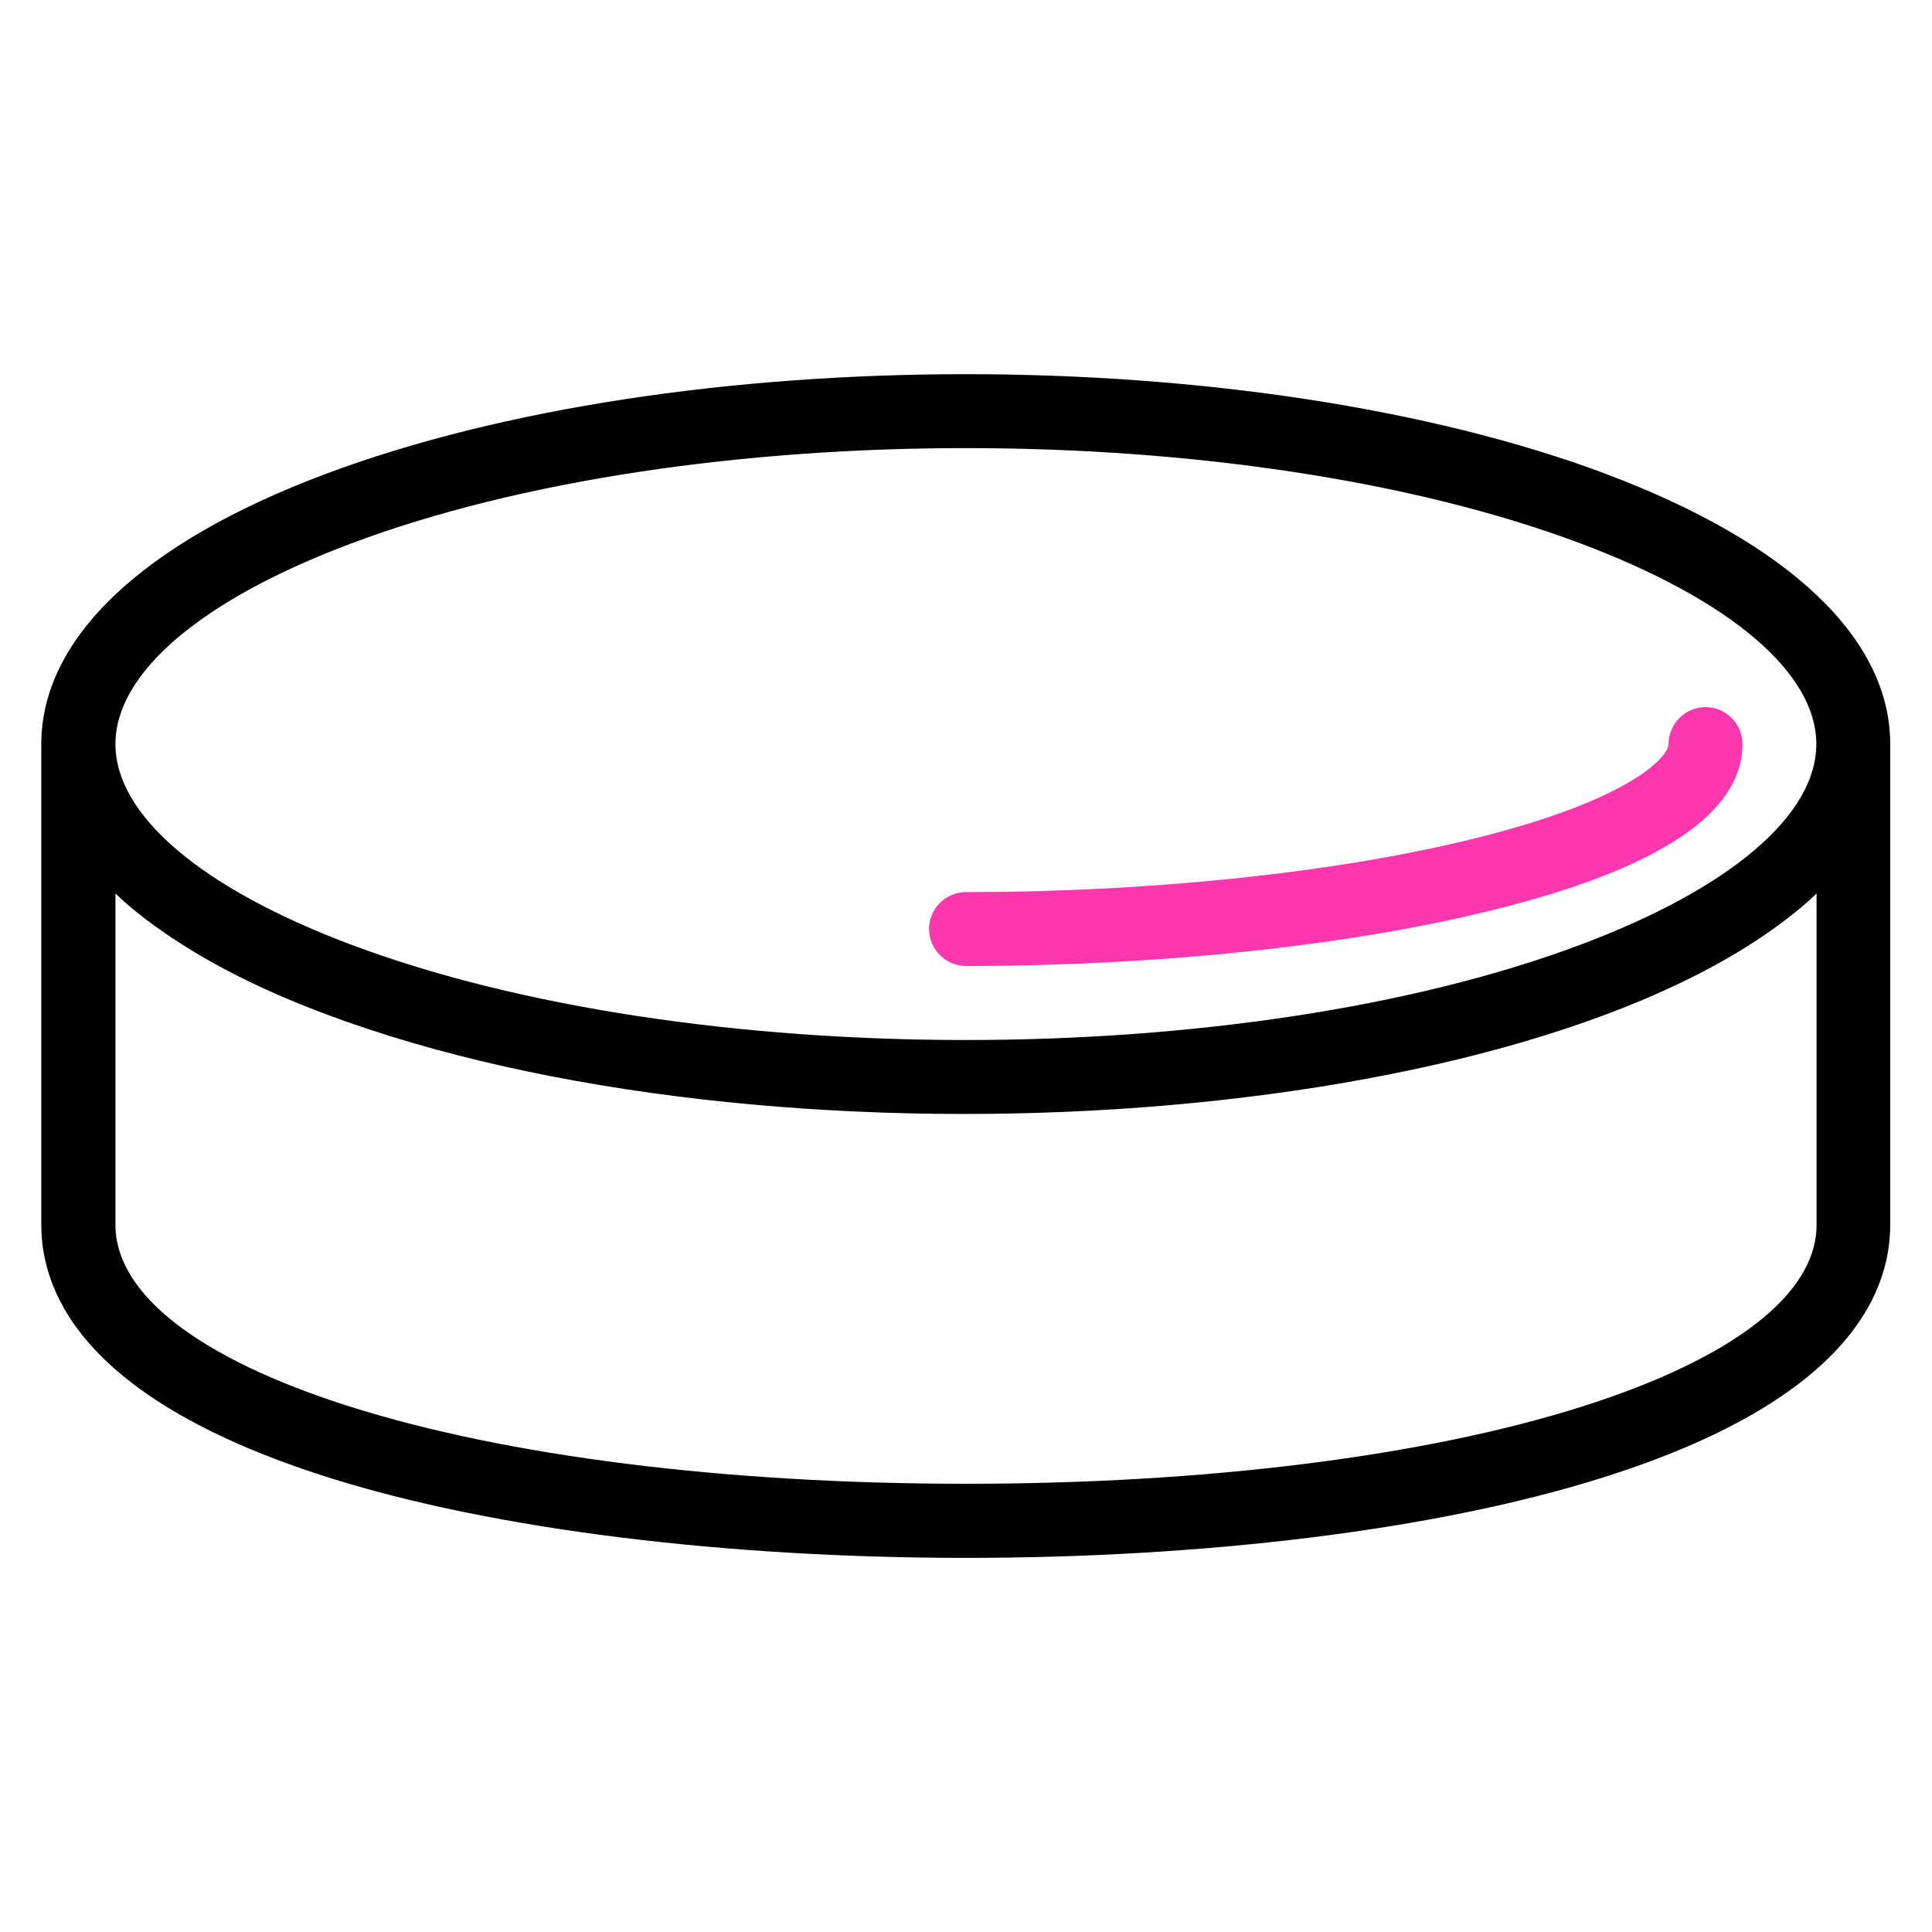 <?xml version="1.0" encoding="utf-8"?>
<svg xmlns="http://www.w3.org/2000/svg" data-name="ice hockey" height="80" id="ice_hockey" viewBox="0 0 80 80" width="80">
  <defs>
    <style>
      .cls-1, .cls-2 {
        stroke-width: 0px;
      }

      .cls-2 {
        fill: #ff37af;
      }
    </style>
  </defs>
  <g data-name="338, Hockey, Puck, Sports" id="_338_Hockey_Puck_Sports">
    <g>
      <path class="cls-1" d="M66.52,19.63c-14.71-5.51-38.33-5.52-53.05,0-7.58,2.84-11.76,6.81-11.76,11.18v19.91c0,3.05,2.05,7.33,11.83,10.44,14.02,4.45,38.79,4.48,52.9,0,9.78-3.1,11.83-7.39,11.83-10.44v-19.91c0-4.37-4.18-8.33-11.76-11.18ZM14.55,22.5c14.02-5.26,36.88-5.26,50.89,0,6.21,2.33,9.77,5.36,9.77,8.31s-3.56,5.98-9.77,8.31c-14.02,5.26-36.88,5.26-50.89,0-6.21-2.33-9.77-5.36-9.77-8.31s3.56-5.98,9.77-8.31ZM75.22,50.72c0,2.86-3.44,5.53-9.7,7.52-6.5,2.06-15.56,3.2-25.52,3.2s-19.02-1.14-25.52-3.2c-6.25-1.98-9.7-4.66-9.7-7.52v-13.72s.34.31.37.34c.04.03.37.32.41.35.04.03.39.31.43.34.07.06.15.11.23.17.29.22.14.11.46.33.3.21.16.12.48.33,1.92,1.28,4.15,2.32,6.32,3.13,18.29,6.86,49.02,4.95,60.53-3.96.04-.03.39-.31.43-.34.04-.03.37-.31.41-.35.03-.02.35-.32.37-.34v13.72h0Z"/>
      <path class="cls-2" d="M40,40c7.87,0,15.78-.83,21.7-2.29,6.94-1.7,10.45-4.02,10.45-6.9,0-.85-.69-1.53-1.53-1.53s-1.53.69-1.53,1.53c0,.5-1.49,2.3-8.12,3.93-5.69,1.4-13.34,2.2-20.97,2.2-.85,0-1.53.69-1.53,1.53s.69,1.53,1.53,1.53Z"/>
    </g>
  </g>
</svg>